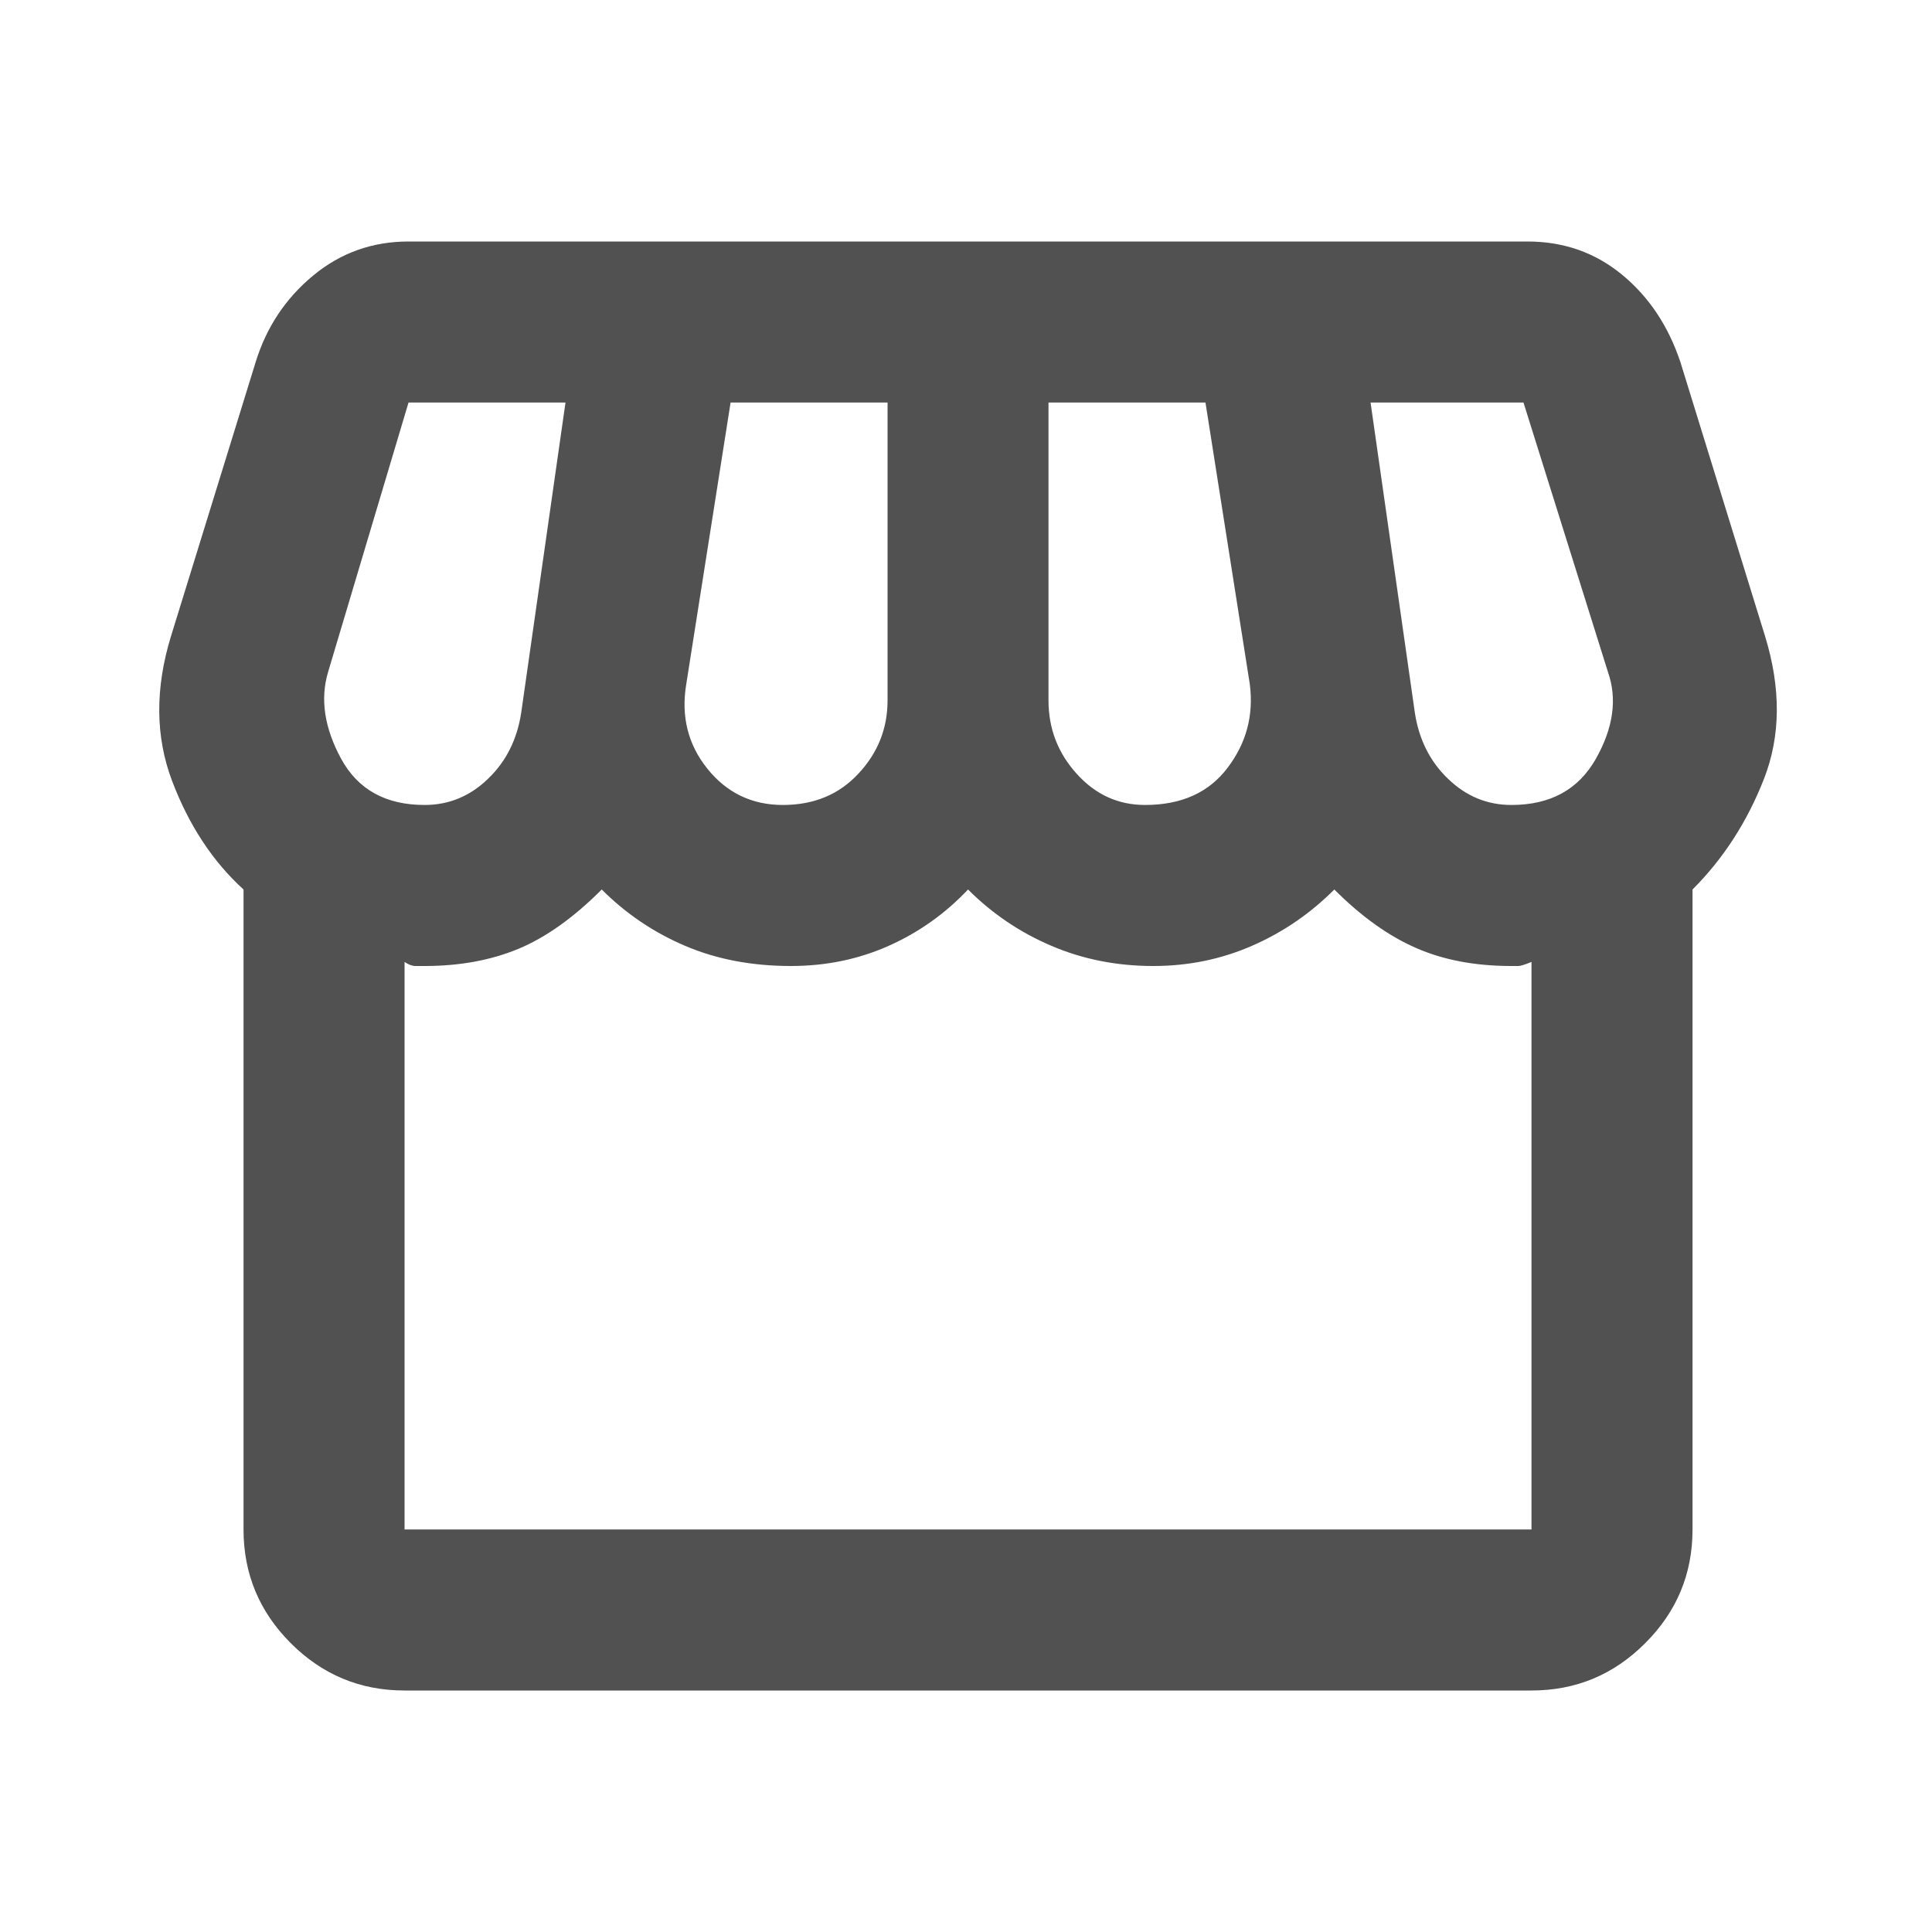 <svg width="20" height="20" viewBox="0 0 20 20" fill="none" xmlns="http://www.w3.org/2000/svg">
<path d="M17.521 9.208V15.833C17.521 16.292 17.358 16.684 17.031 17.01C16.705 17.337 16.313 17.5 15.854 17.5H4.188C3.729 17.5 3.337 17.337 3.01 17.01C2.684 16.684 2.521 16.292 2.521 15.833V9.208C2.201 8.917 1.955 8.542 1.781 8.083C1.608 7.625 1.604 7.125 1.771 6.583L2.646 3.75C2.757 3.389 2.955 3.09 3.24 2.854C3.524 2.618 3.854 2.5 4.229 2.5H15.813C16.188 2.5 16.514 2.615 16.792 2.844C17.07 3.073 17.271 3.375 17.396 3.75L18.271 6.583C18.438 7.125 18.434 7.618 18.261 8.062C18.087 8.507 17.84 8.889 17.521 9.208ZM11.854 8.333C12.229 8.333 12.514 8.205 12.708 7.948C12.903 7.691 12.979 7.403 12.938 7.083L12.479 4.167H10.854V7.25C10.854 7.542 10.951 7.795 11.146 8.01C11.34 8.226 11.576 8.333 11.854 8.333ZM8.104 8.333C8.424 8.333 8.684 8.226 8.885 8.01C9.087 7.795 9.188 7.542 9.188 7.25V4.167H7.563L7.104 7.083C7.049 7.417 7.122 7.708 7.323 7.958C7.524 8.208 7.785 8.333 8.104 8.333ZM4.396 8.333C4.646 8.333 4.865 8.243 5.052 8.062C5.24 7.882 5.354 7.653 5.396 7.375L5.854 4.167H4.229L3.396 6.958C3.313 7.236 3.358 7.535 3.531 7.854C3.705 8.174 3.993 8.333 4.396 8.333ZM15.646 8.333C16.049 8.333 16.34 8.174 16.521 7.854C16.701 7.535 16.743 7.236 16.646 6.958L15.771 4.167H14.188L14.646 7.375C14.688 7.653 14.802 7.882 14.99 8.062C15.177 8.243 15.396 8.333 15.646 8.333ZM4.188 15.833H15.854V9.958C15.785 9.986 15.74 10 15.719 10H15.646C15.271 10 14.941 9.938 14.656 9.812C14.372 9.688 14.09 9.486 13.813 9.208C13.563 9.458 13.278 9.653 12.958 9.792C12.639 9.931 12.299 10 11.938 10C11.563 10 11.212 9.931 10.886 9.792C10.559 9.653 10.271 9.458 10.021 9.208C9.785 9.458 9.51 9.653 9.198 9.792C8.885 9.931 8.549 10 8.188 10C7.785 10 7.42 9.931 7.094 9.792C6.767 9.653 6.479 9.458 6.229 9.208C5.938 9.5 5.649 9.705 5.365 9.823C5.08 9.941 4.757 10 4.396 10H4.302C4.267 10 4.229 9.986 4.188 9.958V15.833Z" fill="#515151"/>
</svg>

